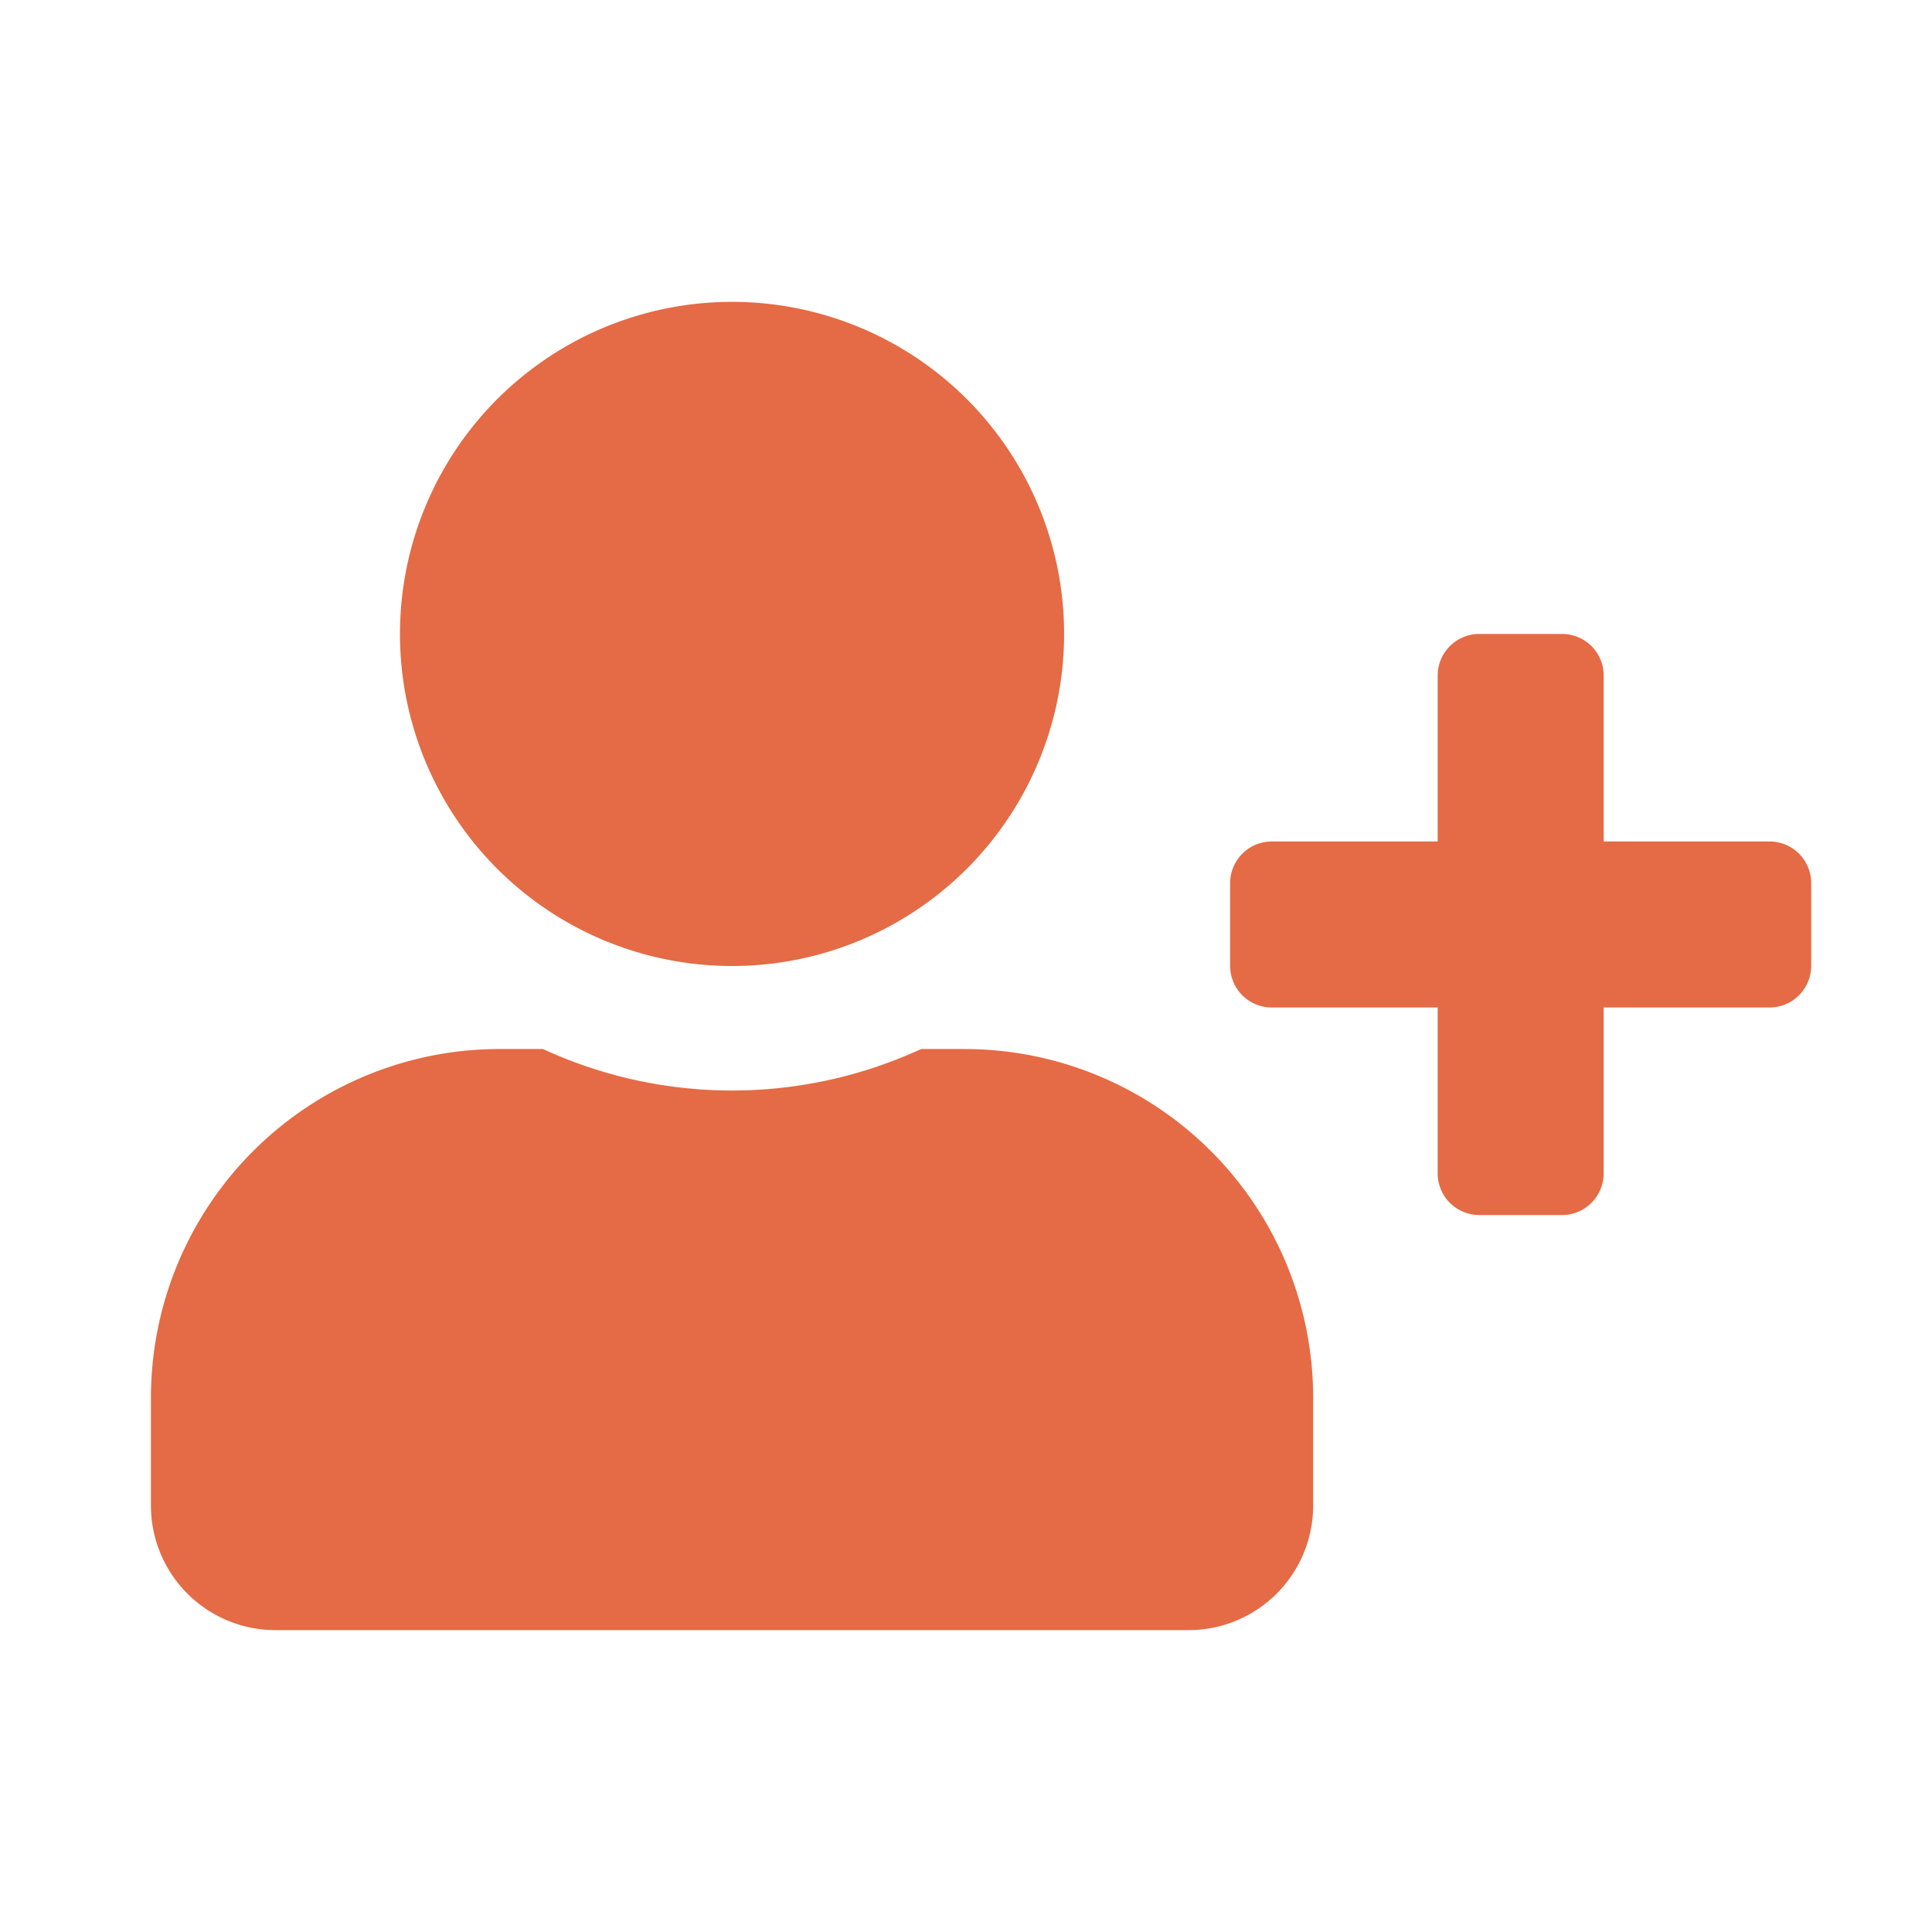 <svg xmlns="http://www.w3.org/2000/svg" width="115" height="115" viewBox="0 0 115 115">
  <g id="Group_105" data-name="Group 105" transform="translate(-416 -2474)">
    <g id="Rectangle_96" data-name="Rectangle 96" transform="translate(416 2474)" fill="#e46b45" stroke="#707070" stroke-width="1" opacity="0">
      <rect width="115" height="115" stroke="none"/>
      <rect x="0.5" y="0.5" width="114" height="114" fill="none"/>
    </g>
    <path id="Icon_awesome-user-plus" data-name="Icon awesome-user-plus" d="M96.357,32.119H86.475V22.236A2.478,2.478,0,0,0,84,19.766H79.063a2.478,2.478,0,0,0-2.471,2.471v9.883H66.709a2.478,2.478,0,0,0-2.471,2.471v4.941A2.478,2.478,0,0,0,66.709,42h9.883v9.883a2.478,2.478,0,0,0,2.471,2.471H84a2.478,2.478,0,0,0,2.471-2.471V42h9.883a2.478,2.478,0,0,0,2.471-2.471V34.59A2.478,2.478,0,0,0,96.357,32.119ZM34.59,39.531A19.766,19.766,0,1,0,14.824,19.766,19.764,19.764,0,0,0,34.59,39.531Zm13.836,4.941H45.847a26.881,26.881,0,0,1-22.514,0H20.754A20.759,20.759,0,0,0,0,65.227V71.65a7.414,7.414,0,0,0,7.412,7.412H61.768A7.414,7.414,0,0,0,69.18,71.65V65.227A20.759,20.759,0,0,0,48.426,44.473Z" transform="translate(424.984 2491.969)" fill="#e46b45"/>
  </g>
</svg>
